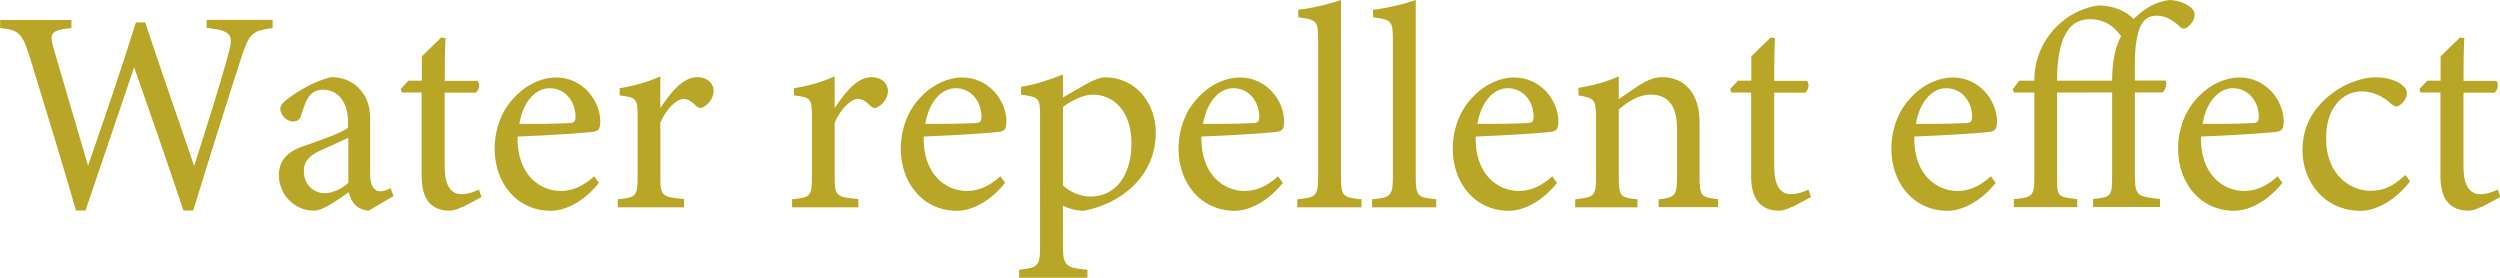 <?xml version="1.0" encoding="UTF-8"?>
<svg id="_レイヤー_2" data-name="レイヤー_2" xmlns="http://www.w3.org/2000/svg" viewBox="0 0 156.17 17.34">
  <defs>
    <style>
      .cls-1 {
        fill: #b9a626;
      }
    </style>
  </defs>
  <g id="_レイヤー_2-2" data-name="レイヤー_2">
    <g>
      <path class="cls-1" d="M17.02,1.75c-1.26.18-1.44.32-1.93,1.8-.59,1.8-2.03,6.37-3.02,9.6h-.61c-.94-2.81-2.14-6.28-3.08-8.95-1.04,3.1-2.11,6.18-3.04,8.95h-.59c-.9-3.1-1.93-6.46-2.9-9.62-.47-1.46-.67-1.66-1.84-1.78v-.5h4.45v.5c-1.33.14-1.37.34-1.12,1.24.7,2.43,1.42,4.83,2.16,7.36.99-2.86,2.07-6,2.99-8.95h.58c1.01,3.06,2.02,5.91,3.06,8.97.76-2.39,1.78-5.6,2.18-7.17.27-1.04.13-1.28-1.4-1.46v-.5h4.12v.5Z"/>
      <path class="cls-1" d="M23.06,13.16c-.27,0-.67-.14-.85-.34-.23-.23-.34-.49-.43-.81-.72.49-1.6,1.15-2.16,1.15-1.28,0-2.2-1.06-2.2-2.21,0-.88.49-1.46,1.48-1.8,1.1-.38,2.45-.85,2.84-1.17v-.36c0-1.28-.65-2.02-1.58-2.02-.41,0-.67.2-.85.41-.2.25-.32.65-.49,1.17-.09.29-.25.41-.52.41-.34,0-.79-.36-.79-.79,0-.25.23-.47.59-.72.52-.38,1.57-1.04,2.59-1.26.54,0,1.1.16,1.51.49.63.54.92,1.15.92,2.09v3.47c0,.83.31,1.08.63,1.08.22,0,.45-.09.65-.2l.18.5-1.53.9ZM21.75,8.61c-.4.2-1.26.58-1.67.76-.68.31-1.1.65-1.1,1.31,0,.95.72,1.39,1.3,1.39.47,0,1.12-.29,1.48-.65v-2.81Z"/>
      <path class="cls-1" d="M28.87,12.93c-.31.16-.59.23-.77.23-1.15,0-1.76-.7-1.76-2.14v-5.24h-1.24l-.07-.22.49-.52h.83v-1.51c.34-.36.86-.83,1.21-1.19l.27.04c-.04.76-.05,1.8-.05,2.67h2.05c.16.18.11.58-.11.74h-1.94v4.61c0,1.46.58,1.73,1.04,1.73.43,0,.85-.16,1.1-.29l.16.47-1.19.63Z"/>
      <path class="cls-1" d="M37.42,11.42c-1.15,1.44-2.41,1.75-2.99,1.75-2.2,0-3.53-1.8-3.53-3.87,0-1.22.43-2.36,1.17-3.15.76-.85,1.75-1.31,2.68-1.31,1.57,0,2.75,1.35,2.75,2.79-.02.36-.07.52-.36.59-.36.07-2.67.23-4.81.31-.05,2.41,1.42,3.4,2.7,3.4.74,0,1.42-.31,2.09-.92l.29.41ZM34.33,5.51c-.83,0-1.64.77-1.89,2.23,1.01,0,2.02,0,3.08-.05.32,0,.43-.09.43-.36.02-.95-.61-1.82-1.62-1.82Z"/>
      <path class="cls-1" d="M42.73,12.95h-4.14v-.5c1.13-.11,1.24-.2,1.24-1.37v-3.75c0-1.19-.07-1.24-1.12-1.37v-.45c.88-.14,1.69-.36,2.54-.74v1.98c.63-.94,1.39-1.93,2.29-1.93.67,0,1.04.41,1.04.86,0,.41-.29.81-.61.99-.18.11-.32.09-.47-.04-.27-.27-.49-.45-.81-.45-.38,0-1.04.56-1.44,1.48v3.38c0,1.19.09,1.28,1.48,1.39v.5Z"/>
      <path class="cls-1" d="M53.62,12.95h-4.14v-.5c1.13-.11,1.24-.2,1.24-1.37v-3.75c0-1.19-.07-1.24-1.12-1.37v-.45c.88-.14,1.69-.36,2.54-.74v1.98c.63-.94,1.39-1.93,2.29-1.93.67,0,1.04.41,1.04.86,0,.41-.29.81-.61.99-.18.11-.32.09-.47-.04-.27-.27-.49-.45-.81-.45-.38,0-1.04.56-1.44,1.48v3.38c0,1.19.09,1.28,1.48,1.39v.5Z"/>
      <path class="cls-1" d="M62.79,11.42c-1.15,1.44-2.41,1.75-2.99,1.75-2.2,0-3.53-1.8-3.53-3.87,0-1.22.43-2.36,1.17-3.15.76-.85,1.75-1.31,2.68-1.31,1.57,0,2.75,1.35,2.75,2.79-.02.36-.07.52-.36.59-.36.07-2.67.23-4.81.31-.05,2.41,1.42,3.4,2.7,3.4.74,0,1.42-.31,2.09-.92l.29.41ZM59.69,5.51c-.83,0-1.64.77-1.89,2.23,1.01,0,2.02,0,3.08-.05.32,0,.43-.09.43-.36.02-.95-.61-1.82-1.62-1.82Z"/>
      <path class="cls-1" d="M63.79,5.42c.85-.13,1.78-.43,2.61-.77v1.44c.05-.04,1.49-.86,1.57-.9.43-.23.81-.36,1.04-.36,1.98,0,3.19,1.66,3.19,3.44,0,2.74-2.16,4.46-4.52,4.9-.54-.02-1.03-.18-1.28-.32v2.43c0,1.33.14,1.44,1.53,1.57v.5h-4.27v-.5c1.17-.13,1.31-.22,1.31-1.42V7.22c0-1.08-.04-1.15-1.19-1.31v-.49ZM66.4,11.58c.41.41,1.12.7,1.71.7,1.57,0,2.57-1.31,2.57-3.33s-1.13-3.04-2.41-3.04c-.63,0-1.39.41-1.87.77v4.9Z"/>
      <path class="cls-1" d="M80.14,11.42c-1.15,1.44-2.41,1.75-2.99,1.75-2.2,0-3.53-1.8-3.53-3.87,0-1.22.43-2.36,1.17-3.15.76-.85,1.75-1.31,2.68-1.31,1.57,0,2.75,1.35,2.75,2.79-.02.36-.07.52-.36.59-.36.07-2.67.23-4.81.31-.05,2.41,1.42,3.4,2.7,3.4.74,0,1.42-.31,2.09-.92l.29.41ZM77.04,5.51c-.83,0-1.64.77-1.89,2.23,1.01,0,2.02,0,3.08-.05.32,0,.43-.09.43-.36.02-.95-.61-1.82-1.62-1.82Z"/>
      <path class="cls-1" d="M81.04,12.95v-.5c1.15-.11,1.3-.2,1.3-1.39V2.43c0-1.1-.09-1.21-1.24-1.35v-.47c.97-.11,2.09-.4,2.67-.61v11.06c0,1.19.11,1.28,1.28,1.39v.5h-4Z"/>
      <path class="cls-1" d="M85.71,12.95v-.5c1.15-.11,1.3-.2,1.3-1.39V2.43c0-1.1-.09-1.21-1.24-1.35v-.47c.97-.11,2.09-.4,2.67-.61v11.06c0,1.19.11,1.28,1.28,1.39v.5h-4Z"/>
      <path class="cls-1" d="M97.27,11.42c-1.15,1.44-2.41,1.75-2.99,1.75-2.2,0-3.53-1.8-3.53-3.87,0-1.22.43-2.36,1.17-3.15.76-.85,1.75-1.31,2.68-1.31,1.57,0,2.75,1.35,2.75,2.79-.02.36-.07.52-.36.59-.36.07-2.67.23-4.81.31-.05,2.41,1.42,3.4,2.7,3.4.74,0,1.42-.31,2.09-.92l.29.41ZM94.18,5.51c-.83,0-1.64.77-1.89,2.23,1.01,0,2.02,0,3.08-.05.32,0,.43-.09.43-.36.02-.95-.61-1.82-1.62-1.82Z"/>
      <path class="cls-1" d="M103.61,12.95v-.5c1.04-.11,1.15-.23,1.15-1.46v-2.97c0-1.26-.45-2.11-1.64-2.11-.74,0-1.44.43-2,.94v4.21c0,1.24.11,1.28,1.17,1.39v.5h-3.89v-.5c1.19-.13,1.3-.2,1.3-1.39v-3.71c0-1.17-.13-1.22-1.1-1.39v-.47c.88-.14,1.76-.38,2.52-.72v1.42c.36-.25.76-.52,1.22-.83.5-.32.97-.54,1.49-.54,1.44,0,2.34,1.06,2.34,2.81v3.42c0,1.22.11,1.28,1.15,1.39v.5h-3.73Z"/>
      <path class="cls-1" d="M111.92,12.93c-.31.16-.59.23-.77.23-1.15,0-1.76-.7-1.76-2.14v-5.24h-1.24l-.07-.22.49-.52h.83v-1.51c.34-.36.86-.83,1.21-1.19l.27.04c-.04.76-.05,1.8-.05,2.67h2.05c.16.18.11.58-.11.74h-1.94v4.61c0,1.46.58,1.73,1.04,1.73.43,0,.85-.16,1.1-.29l.16.47-1.19.63Z"/>
      <path class="cls-1" d="M124.67,11.42c-1.15,1.44-2.41,1.75-2.99,1.75-2.2,0-3.53-1.8-3.53-3.87,0-1.22.43-2.36,1.17-3.15.76-.85,1.75-1.31,2.68-1.31,1.57,0,2.75,1.35,2.75,2.79-.02.36-.07.52-.36.59-.36.07-2.67.23-4.81.31-.05,2.41,1.42,3.4,2.7,3.4.74,0,1.42-.31,2.09-.92l.29.41ZM121.57,5.51c-.83,0-1.64.77-1.89,2.23,1.01,0,2.02,0,3.08-.05.32,0,.43-.09.43-.36.02-.95-.61-1.82-1.62-1.82Z"/>
      <path class="cls-1" d="M128.5,5.78v5.2c0,1.3-.02,1.31,1.26,1.46v.5h-3.96v-.5c1.15-.11,1.28-.18,1.28-1.35v-5.31h-1.28l-.07-.2.4-.54h.95c0-1.39.56-2.68,1.67-3.64.67-.58,1.57-.97,2.34-1.06,1.33.02,2.02.63,2.32.99l-.81,1.08c-.34-.52-.9-1.21-2.07-1.21-1.66,0-2.03,1.94-2.03,3.84h1.87v.74h-1.87ZM129.92,5.04h2.02c0-1.78.43-3.08,1.58-4.07.63-.58,1.31-.88,2-.97.63.02,1.15.25,1.46.59.14.18.13.43.05.63-.05.14-.2.34-.38.47-.18.14-.34.13-.5-.04-.36-.34-.83-.67-1.42-.67-.49,0-.74.2-.94.52-.23.34-.45,1.19-.43,2.7v.83h1.91c.11.16.02.61-.18.74h-1.73v5.2c0,1.3.2,1.31,1.57,1.46v.5h-4.18v-.5c1.12-.11,1.19-.18,1.19-1.35v-5.31h-2.02v-.74Z"/>
      <path class="cls-1" d="M142.58,11.42c-1.15,1.44-2.41,1.75-2.99,1.75-2.2,0-3.53-1.8-3.53-3.87,0-1.22.43-2.36,1.17-3.15.76-.85,1.75-1.31,2.68-1.31,1.57,0,2.75,1.35,2.75,2.79-.02.36-.07.52-.36.59-.36.07-2.67.23-4.81.31-.05,2.41,1.42,3.4,2.7,3.4.74,0,1.42-.31,2.09-.92l.29.41ZM139.48,5.51c-.83,0-1.64.77-1.89,2.23,1.01,0,2.02,0,3.08-.05.32,0,.43-.09.43-.36.02-.95-.61-1.82-1.62-1.82Z"/>
      <path class="cls-1" d="M150.55,11.33c-.79,1.04-2,1.84-3.08,1.84-2.29,0-3.64-1.85-3.64-3.78,0-1.42.61-2.61,1.82-3.53.95-.74,2.03-1.03,2.74-1.03.81,0,1.4.25,1.67.49.25.2.29.32.29.52,0,.43-.45.81-.65.81-.09,0-.16-.04-.34-.18-.56-.5-1.17-.76-1.82-.76-1.19,0-2.23,1.01-2.23,2.88-.02,2.5,1.69,3.33,2.74,3.33.76,0,1.37-.2,2.2-.99l.31.4Z"/>
      <path class="cls-1" d="M154.98,12.93c-.31.16-.59.23-.77.23-1.15,0-1.76-.7-1.76-2.14v-5.24h-1.24l-.07-.22.49-.52h.83v-1.51c.34-.36.86-.83,1.21-1.19l.27.04c-.04.76-.05,1.8-.05,2.67h2.05c.16.18.11.58-.11.74h-1.94v4.61c0,1.46.58,1.73,1.04,1.73.43,0,.85-.16,1.1-.29l.16.47-1.19.63Z"/>
    </g>
  </g>
</svg>